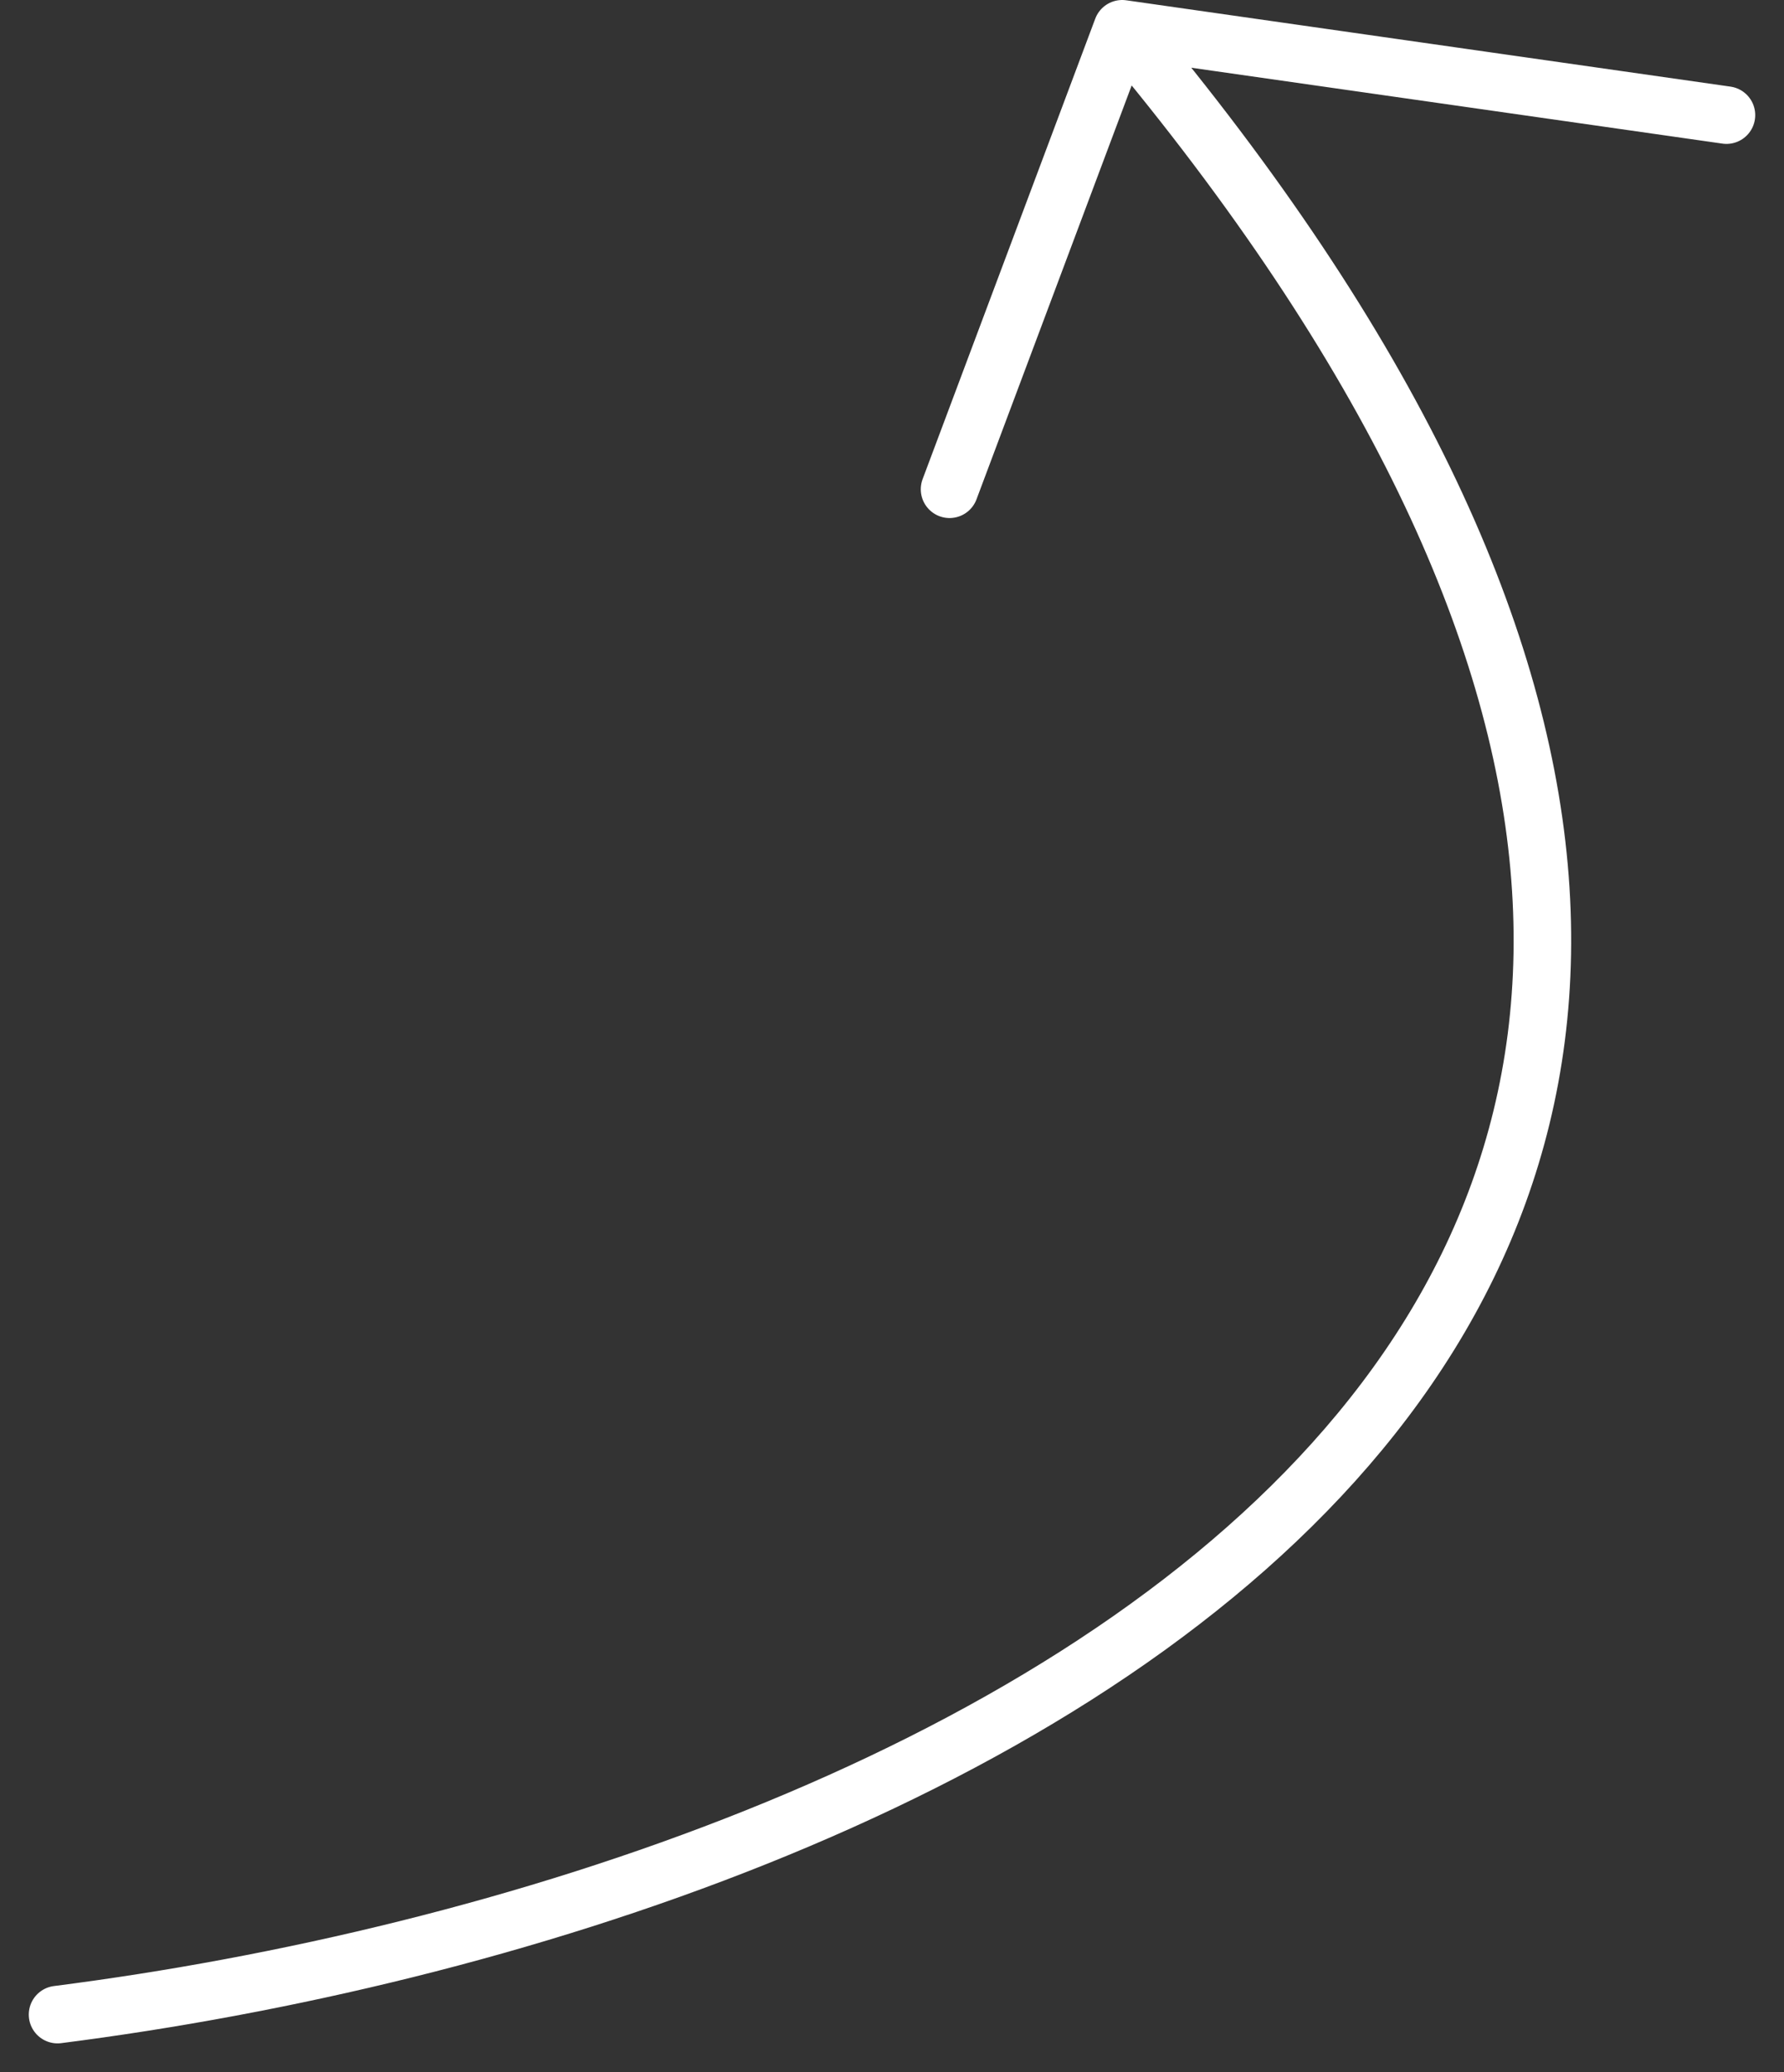 <?xml version="1.0" encoding="UTF-8"?> <svg xmlns="http://www.w3.org/2000/svg" width="31" height="36" viewBox="0 0 31 36" fill="none"><rect x="0" y="0" width="31" height="36" fill="#333333" stroke="none"/> <path d="M1 35C16.667 33 38.3 22.9 19.5 0.5M19.5 0.5L16.5 8.5M19.5 0.5L30 2" stroke="white" stroke-linecap="round" stroke-linejoin="round"></path> </svg> 